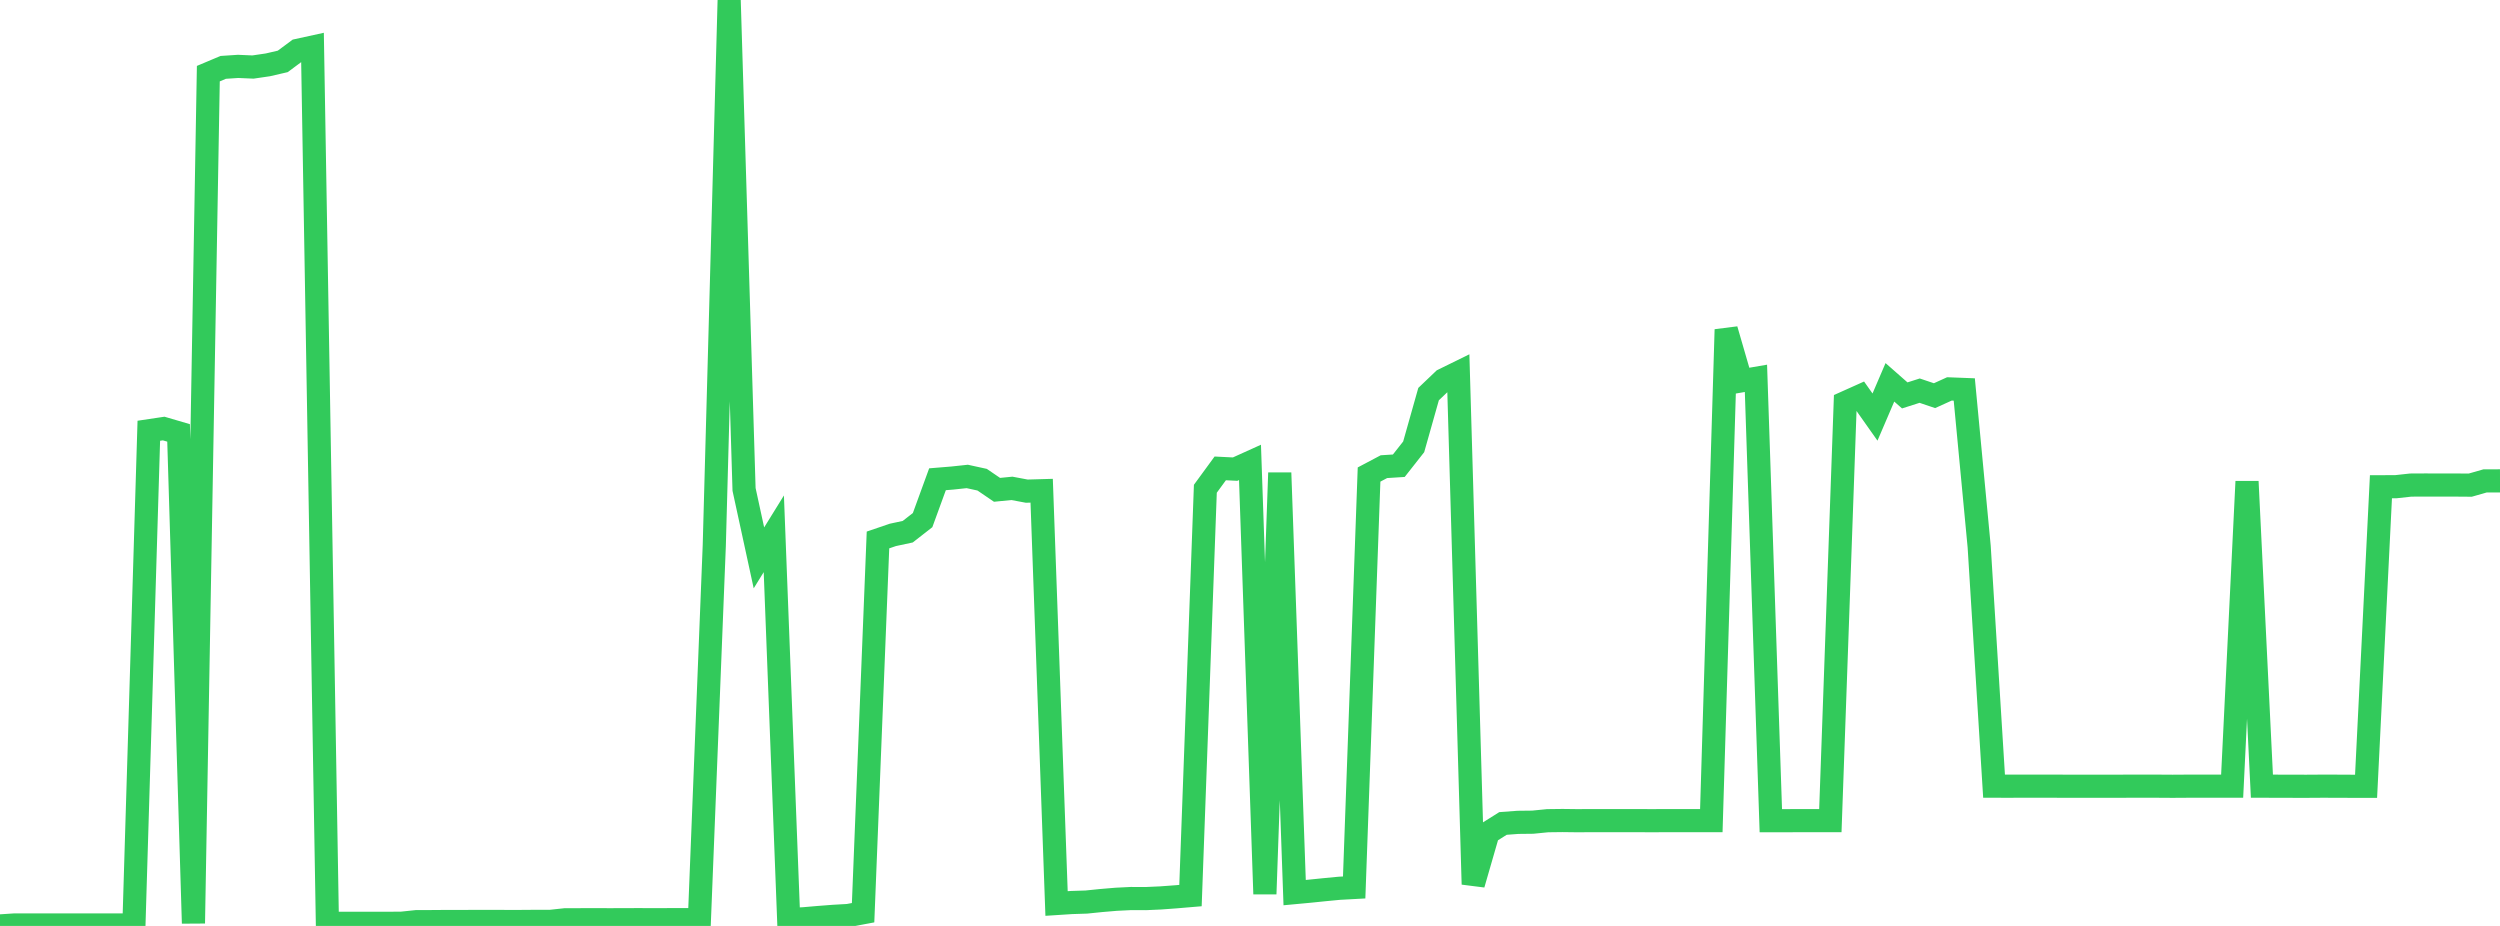 <?xml version="1.0" standalone="no"?>
<!DOCTYPE svg PUBLIC "-//W3C//DTD SVG 1.1//EN" "http://www.w3.org/Graphics/SVG/1.1/DTD/svg11.dtd">

<svg width="135" height="50" viewBox="0 0 135 50" preserveAspectRatio="none" 
  xmlns="http://www.w3.org/2000/svg"
  xmlns:xlink="http://www.w3.org/1999/xlink">


<polyline points="0.0, 50.0 0.804, 49.947 1.607, 49.947 2.411, 49.95 3.214, 49.95 4.018, 49.947 4.821, 49.947 5.625, 49.947 6.429, 49.947 7.232, 49.95 8.036, 23.261 8.839, 23.141 9.643, 23.377 10.446, 49.86 11.25, 3.977 12.054, 3.638 12.857, 3.585 13.661, 3.62 14.464, 3.502 15.268, 3.316 16.071, 2.72 16.875, 2.544 17.679, 49.86 18.482, 49.857 19.286, 49.857 20.089, 49.859 20.893, 49.86 21.696, 49.853 22.5, 49.768 23.304, 49.767 24.107, 49.761 24.911, 49.761 25.714, 49.758 26.518, 49.757 27.321, 49.76 28.125, 49.76 28.929, 49.754 29.732, 49.753 30.536, 49.666 31.339, 49.666 32.143, 49.663 32.946, 49.667 33.75, 49.663 34.554, 49.662 35.357, 49.664 36.161, 49.662 36.964, 49.66 37.768, 49.659 38.571, 29.456 39.375, 0.0 40.179, 26.428 40.982, 30.125 41.786, 28.825 42.589, 49.658 43.393, 49.614 44.196, 49.545 45.0, 49.483 45.804, 49.437 46.607, 49.286 47.411, 29.158 48.214, 28.884 49.018, 28.712 49.821, 28.085 50.625, 25.88 51.429, 25.814 52.232, 25.728 53.036, 25.904 53.839, 26.451 54.643, 26.371 55.446, 26.522 56.25, 26.499 57.054, 48.789 57.857, 48.737 58.661, 48.711 59.464, 48.629 60.268, 48.561 61.071, 48.521 61.875, 48.524 62.679, 48.488 63.482, 48.429 64.286, 48.361 65.089, 26.393 65.893, 25.293 66.696, 25.333 67.5, 24.969 68.304, 48.276 69.107, 25.53 69.911, 48.201 70.714, 48.126 71.518, 48.044 72.321, 47.967 73.125, 47.923 73.929, 25.625 74.732, 25.2 75.536, 25.149 76.339, 24.129 77.143, 21.282 77.946, 20.516 78.75, 20.121 79.554, 47.752 80.357, 44.973 81.161, 44.467 81.964, 44.407 82.768, 44.398 83.571, 44.318 84.375, 44.308 85.179, 44.318 85.982, 44.313 86.786, 44.314 87.589, 44.313 88.393, 44.313 89.196, 44.318 90.0, 44.313 90.804, 44.313 91.607, 44.313 92.411, 44.313 93.214, 17.796 94.018, 20.568 94.821, 20.43 95.625, 44.318 96.429, 44.318 97.232, 44.313 98.036, 44.313 98.839, 44.313 99.643, 21.743 100.446, 21.383 101.25, 22.522 102.054, 20.646 102.857, 21.352 103.661, 21.095 104.464, 21.366 105.268, 21.001 106.071, 21.032 106.875, 29.513 107.679, 42.454 108.482, 42.455 109.286, 42.453 110.089, 42.454 110.893, 42.454 111.696, 42.456 112.5, 42.457 113.304, 42.456 114.107, 42.458 114.911, 42.454 115.714, 42.454 116.518, 42.454 117.321, 42.459 118.125, 42.454 118.929, 42.454 119.732, 42.454 120.536, 42.454 121.339, 26.001 122.143, 42.454 122.946, 42.455 123.75, 42.458 124.554, 42.459 125.357, 42.454 126.161, 42.455 126.964, 42.459 127.768, 42.459 128.571, 26.285 129.375, 26.282 130.179, 26.194 130.982, 26.19 131.786, 26.193 132.589, 26.192 133.393, 26.198 134.196, 25.968 135.0, 25.967" fill="none" stroke="#32ca5b" stroke-width="1.25"/>

</svg>